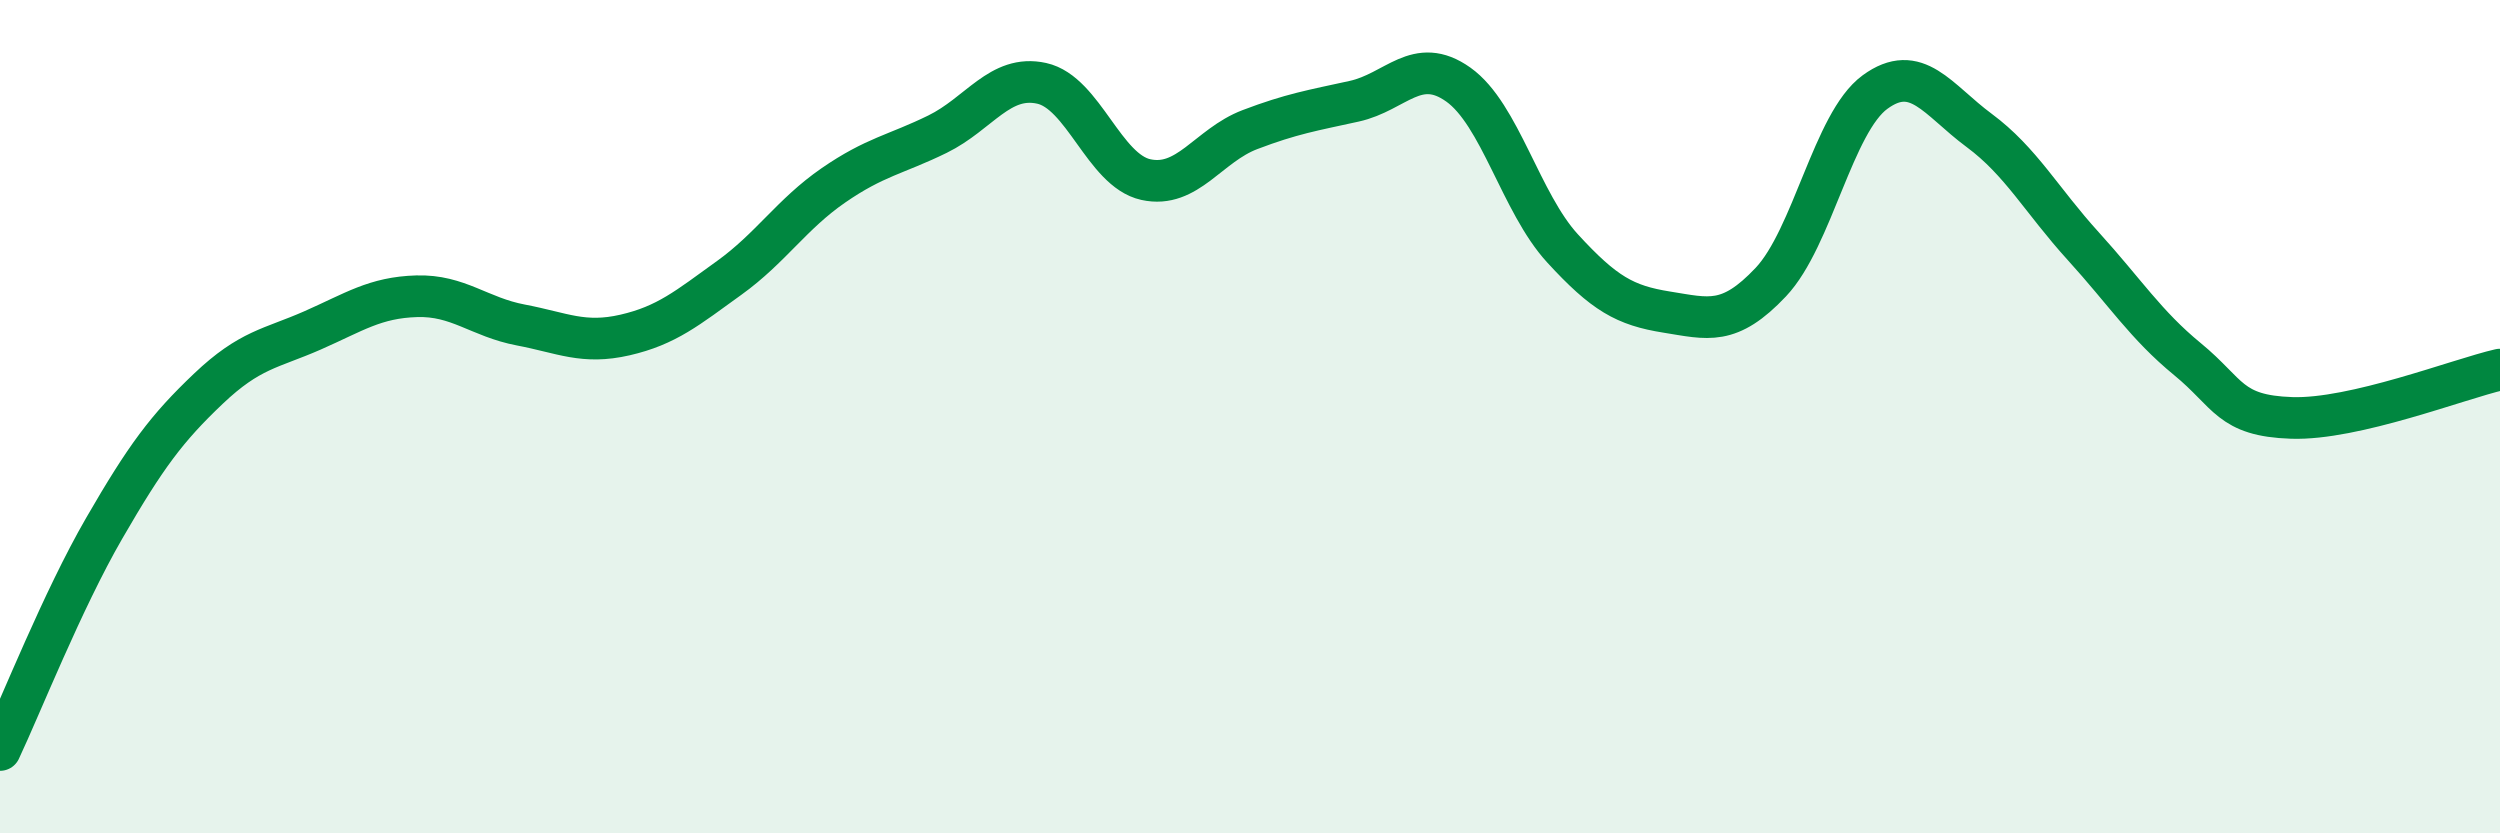 
    <svg width="60" height="20" viewBox="0 0 60 20" xmlns="http://www.w3.org/2000/svg">
      <path
        d="M 0,18 C 0.5,16.94 1.5,14.41 2.5,12.68 C 3.5,10.95 4,10.28 5,9.33 C 6,8.38 6.5,8.37 7.5,7.93 C 8.5,7.49 9,7.14 10,7.11 C 11,7.08 11.5,7.61 12.5,7.8 C 13.5,7.99 14,8.27 15,8.04 C 16,7.81 16.5,7.39 17.5,6.67 C 18.5,5.95 19,5.14 20,4.45 C 21,3.76 21.5,3.71 22.5,3.22 C 23.5,2.73 24,1.78 25,2 C 26,2.22 26.5,4.09 27.5,4.31 C 28.5,4.53 29,3.49 30,3.11 C 31,2.73 31.5,2.65 32.5,2.43 C 33.5,2.21 34,1.32 35,2.03 C 36,2.74 36.5,4.87 37.5,5.96 C 38.5,7.05 39,7.33 40,7.49 C 41,7.65 41.5,7.83 42.5,6.77 C 43.5,5.71 44,2.94 45,2.21 C 46,1.48 46.5,2.39 47.5,3.13 C 48.5,3.87 49,4.81 50,5.91 C 51,7.01 51.5,7.8 52.5,8.62 C 53.5,9.44 53.5,9.98 55,10.03 C 56.5,10.08 59,9.1 60,8.87L60 20L0 20Z"
        fill="#008740"
        opacity="0.1"
        stroke-linecap="round"
        stroke-linejoin="round"
      />
      <path
        d="M 0,18 C 0.5,16.94 1.5,14.41 2.5,12.68 C 3.5,10.95 4,10.28 5,9.33 C 6,8.38 6.5,8.37 7.5,7.93 C 8.5,7.49 9,7.14 10,7.11 C 11,7.08 11.5,7.61 12.5,7.8 C 13.5,7.99 14,8.27 15,8.04 C 16,7.81 16.5,7.39 17.5,6.67 C 18.5,5.95 19,5.14 20,4.45 C 21,3.76 21.5,3.71 22.5,3.22 C 23.5,2.73 24,1.78 25,2 C 26,2.22 26.5,4.09 27.5,4.31 C 28.5,4.53 29,3.49 30,3.11 C 31,2.73 31.5,2.65 32.5,2.43 C 33.5,2.21 34,1.32 35,2.03 C 36,2.74 36.5,4.87 37.5,5.96 C 38.5,7.05 39,7.33 40,7.49 C 41,7.65 41.5,7.83 42.5,6.77 C 43.5,5.71 44,2.94 45,2.21 C 46,1.48 46.5,2.39 47.5,3.13 C 48.5,3.87 49,4.81 50,5.91 C 51,7.01 51.5,7.8 52.5,8.62 C 53.5,9.44 53.5,9.98 55,10.03 C 56.5,10.08 59,9.1 60,8.87"
        stroke="#008740"
        stroke-width="1"
        fill="none"
        stroke-linecap="round"
        stroke-linejoin="round"
      />
    </svg>
  